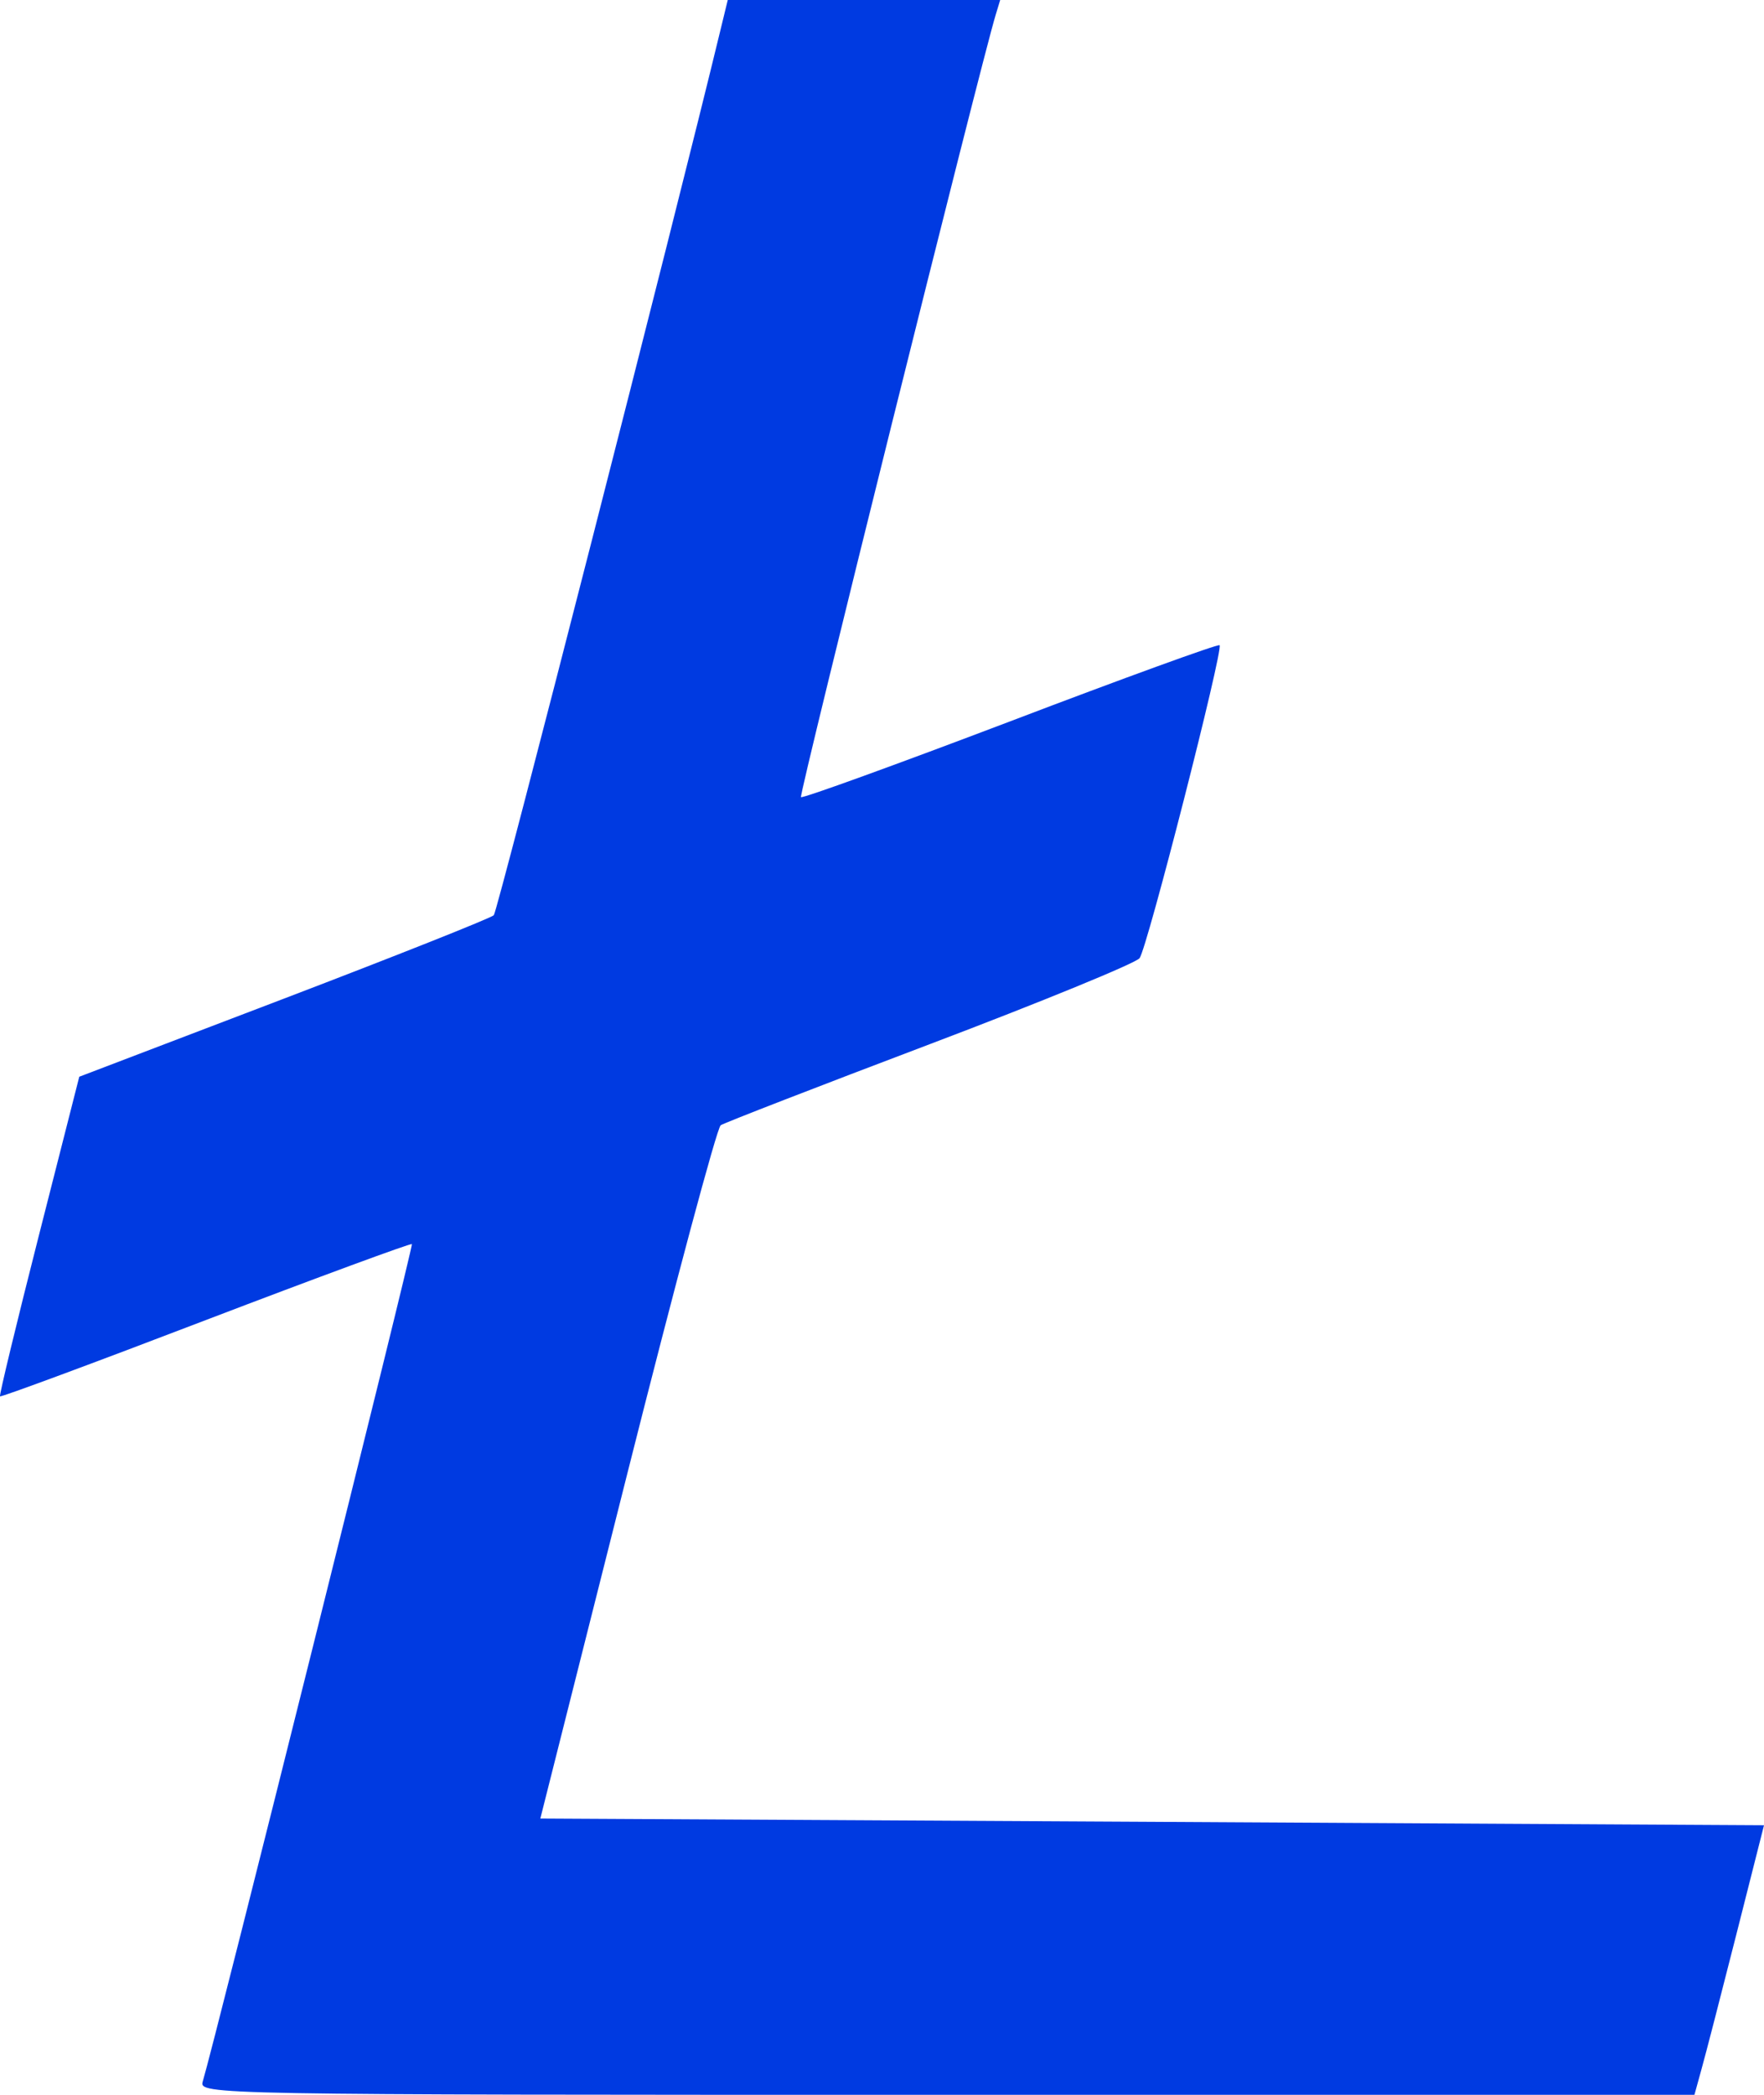 <?xml version="1.0" encoding="UTF-8"?>
<svg xmlns="http://www.w3.org/2000/svg" width="16" height="19" viewBox="0 0 16 19" fill="none">
  <path fill-rule="evenodd" clip-rule="evenodd" d="M6.537 0.263C6.128 1.959 4.513 8.266 4.479 8.301C4.455 8.326 3.598 8.667 2.577 9.057L0.719 9.766L0.352 11.208C0.15 12.001 -0.008 12.656 0 12.665C0.009 12.674 0.849 12.363 1.867 11.973C2.885 11.584 3.727 11.274 3.736 11.284C3.751 11.3 1.948 18.518 1.839 18.879C1.803 18.999 1.884 19 8.586 19H15.369L15.433 18.768C15.469 18.64 15.611 18.09 15.749 17.546L16 16.555L10.451 16.524L4.901 16.494L5.689 13.369C6.122 11.651 6.503 10.228 6.537 10.206C6.57 10.184 7.424 9.853 8.435 9.47C9.446 9.087 10.301 8.736 10.336 8.691C10.405 8.602 11.098 5.889 11.062 5.852C11.049 5.839 10.195 6.149 9.164 6.542C8.132 6.934 7.278 7.244 7.265 7.23C7.245 7.21 8.893 0.589 9.031 0.135L9.072 0H7.836H6.601L6.537 0.263Z" fill="#003AE1"></path>
</svg>
